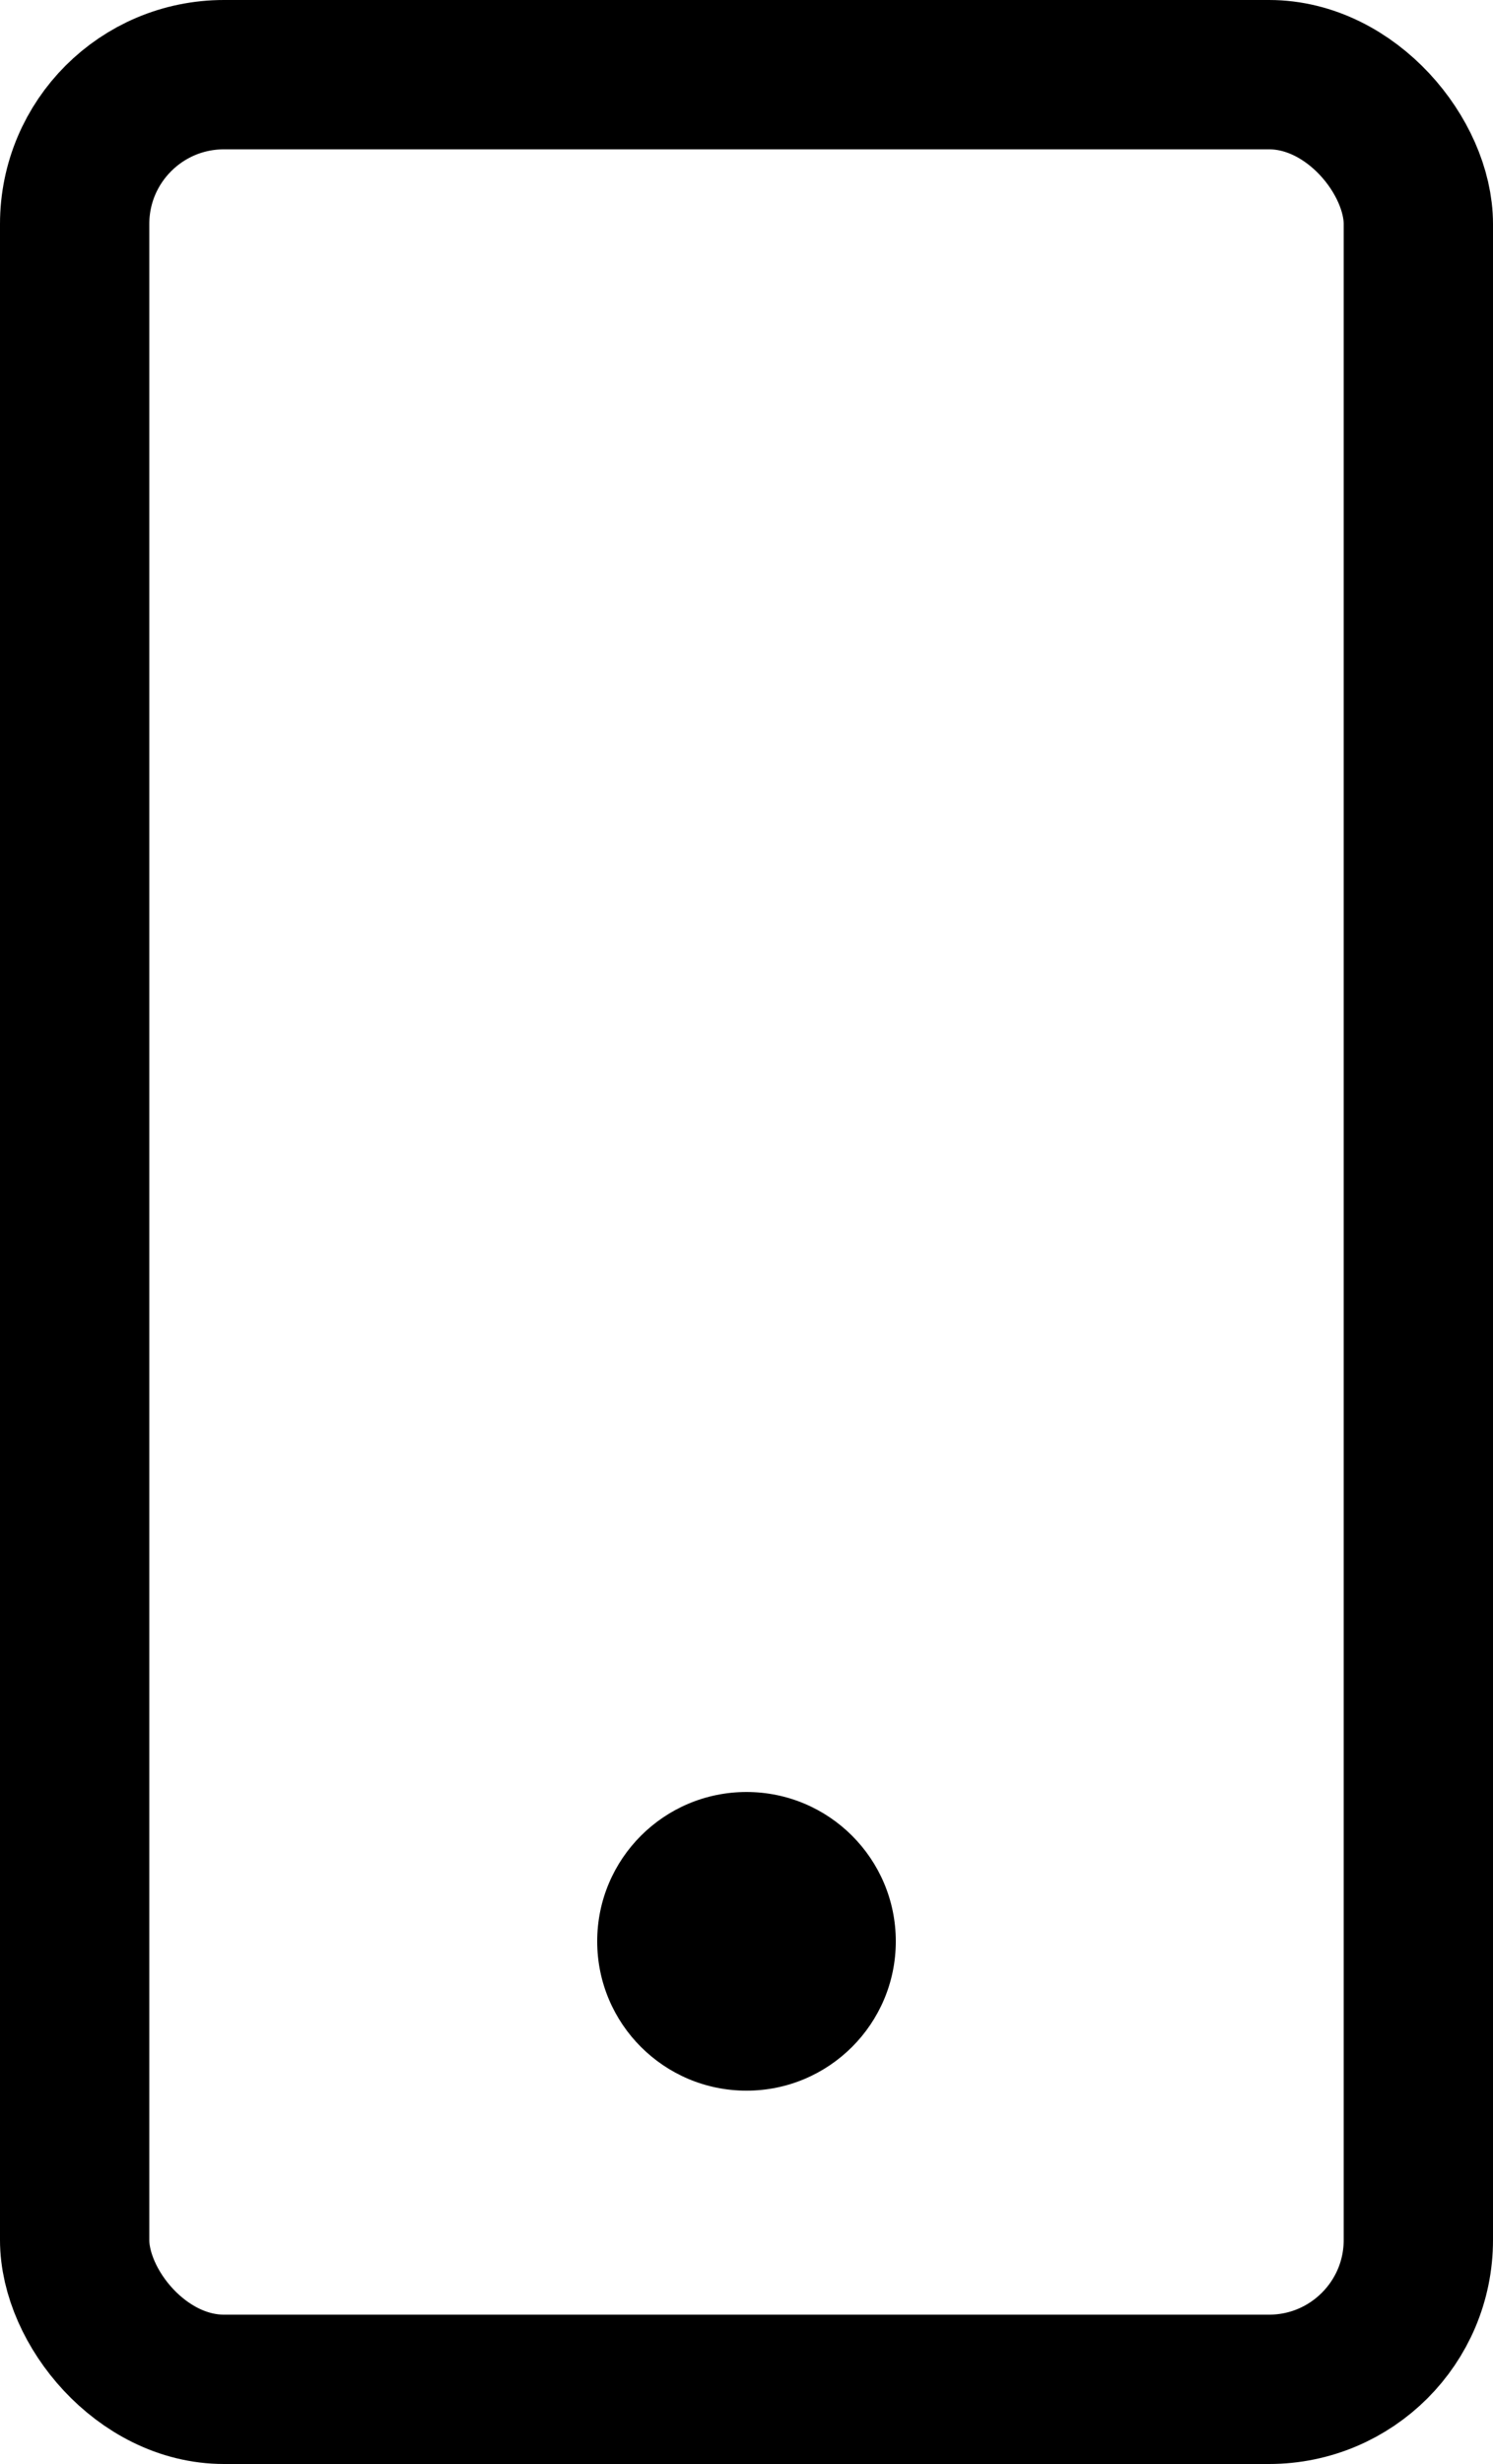 <svg width="20" height="33" viewBox="0 0 20 33" fill="none" xmlns="http://www.w3.org/2000/svg">
<rect x="1" y="1" width="18" height="31" rx="2" stroke="black" stroke-width="2"/>
<circle cx="10" cy="26" r="2" fill="black"/>
</svg>
